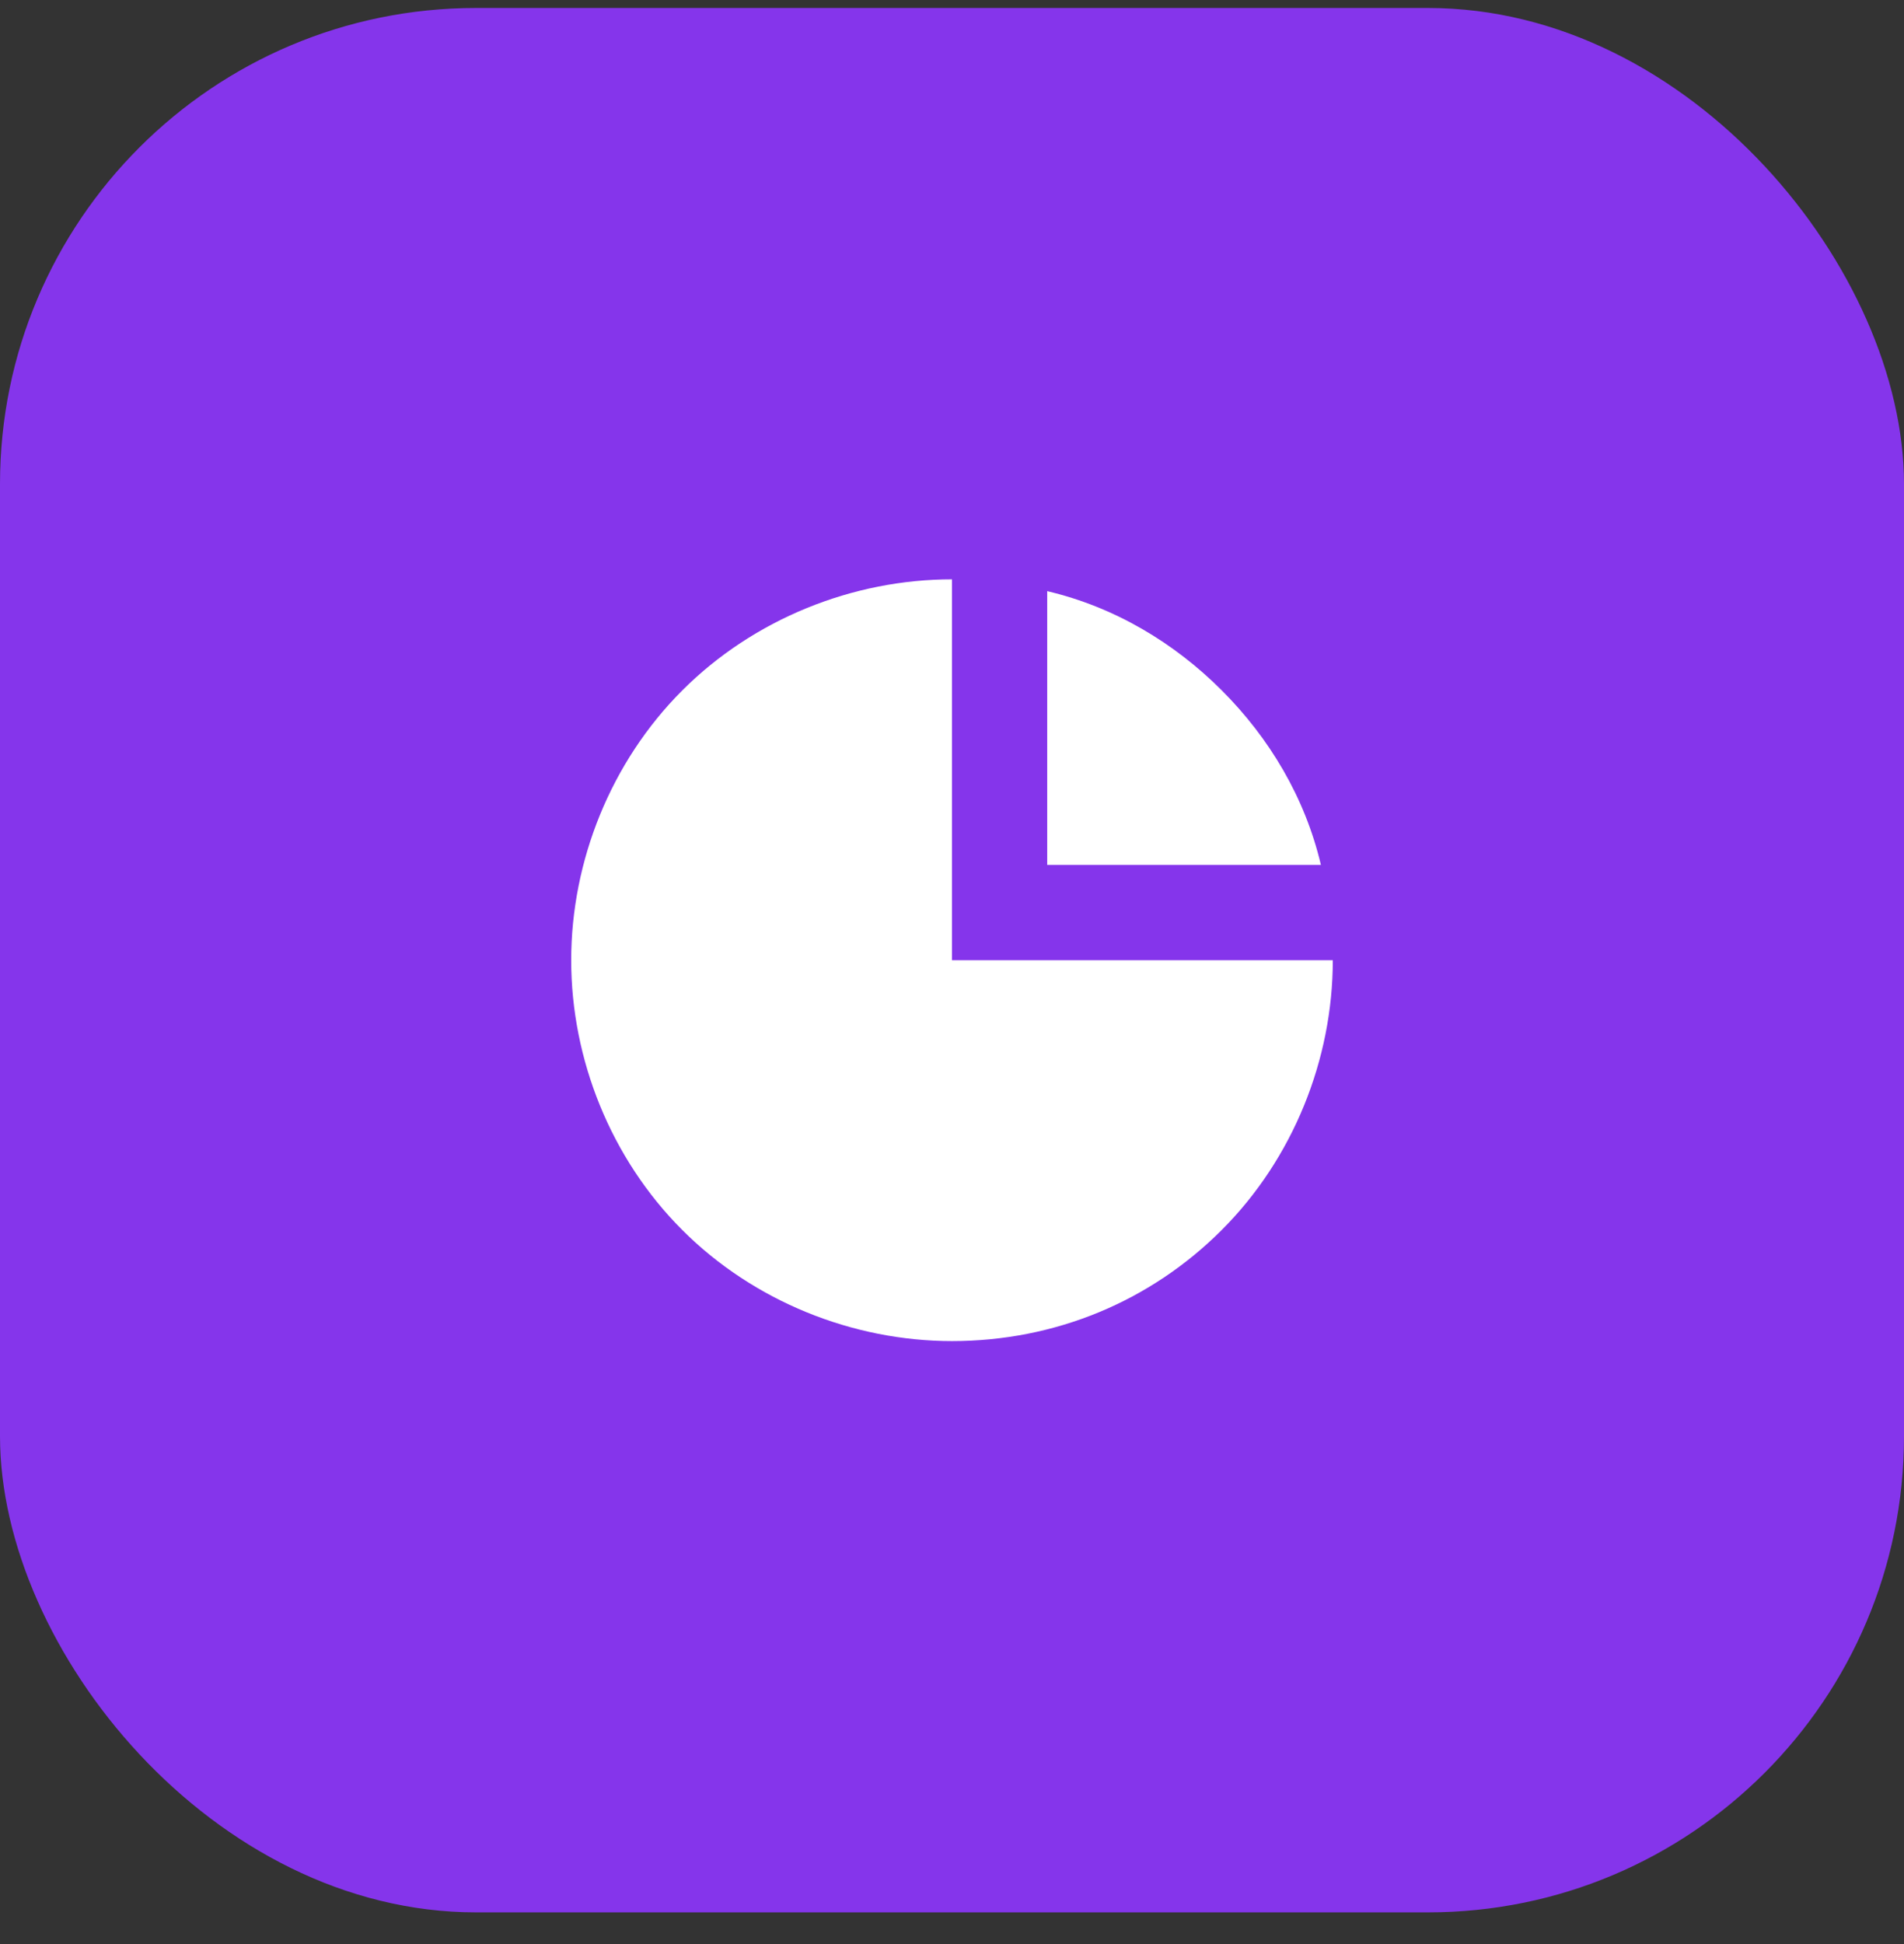 <svg width="48" height="49" viewBox="0 0 48 49" fill="none" xmlns="http://www.w3.org/2000/svg">
<rect x="0" y="0" width="48" height="49" fill="#333333" stroke="none"/>
<rect y="0.201" width="48" height="48" rx="12" fill="#8535EB"/>
<path d="M14.4 24.202C14.4 21.702 15.4 19.202 17.2 17.402C19 15.602 21.5 14.602 24 14.602V24.202H33.6C33.6 26.702 32.6 29.202 30.8 31.002C29 32.802 26.6 33.802 24 33.802C21.5 33.802 19 32.802 17.2 31.002C15.4 29.202 14.4 26.702 14.4 24.202Z" fill="white"/>
<path d="M26.4 14.9C28.1 15.3 29.6 16.2 30.8 17.4C32 18.6 32.9 20.1 33.3 21.8H26.4V14.9Z" fill="white"/>
</svg>
